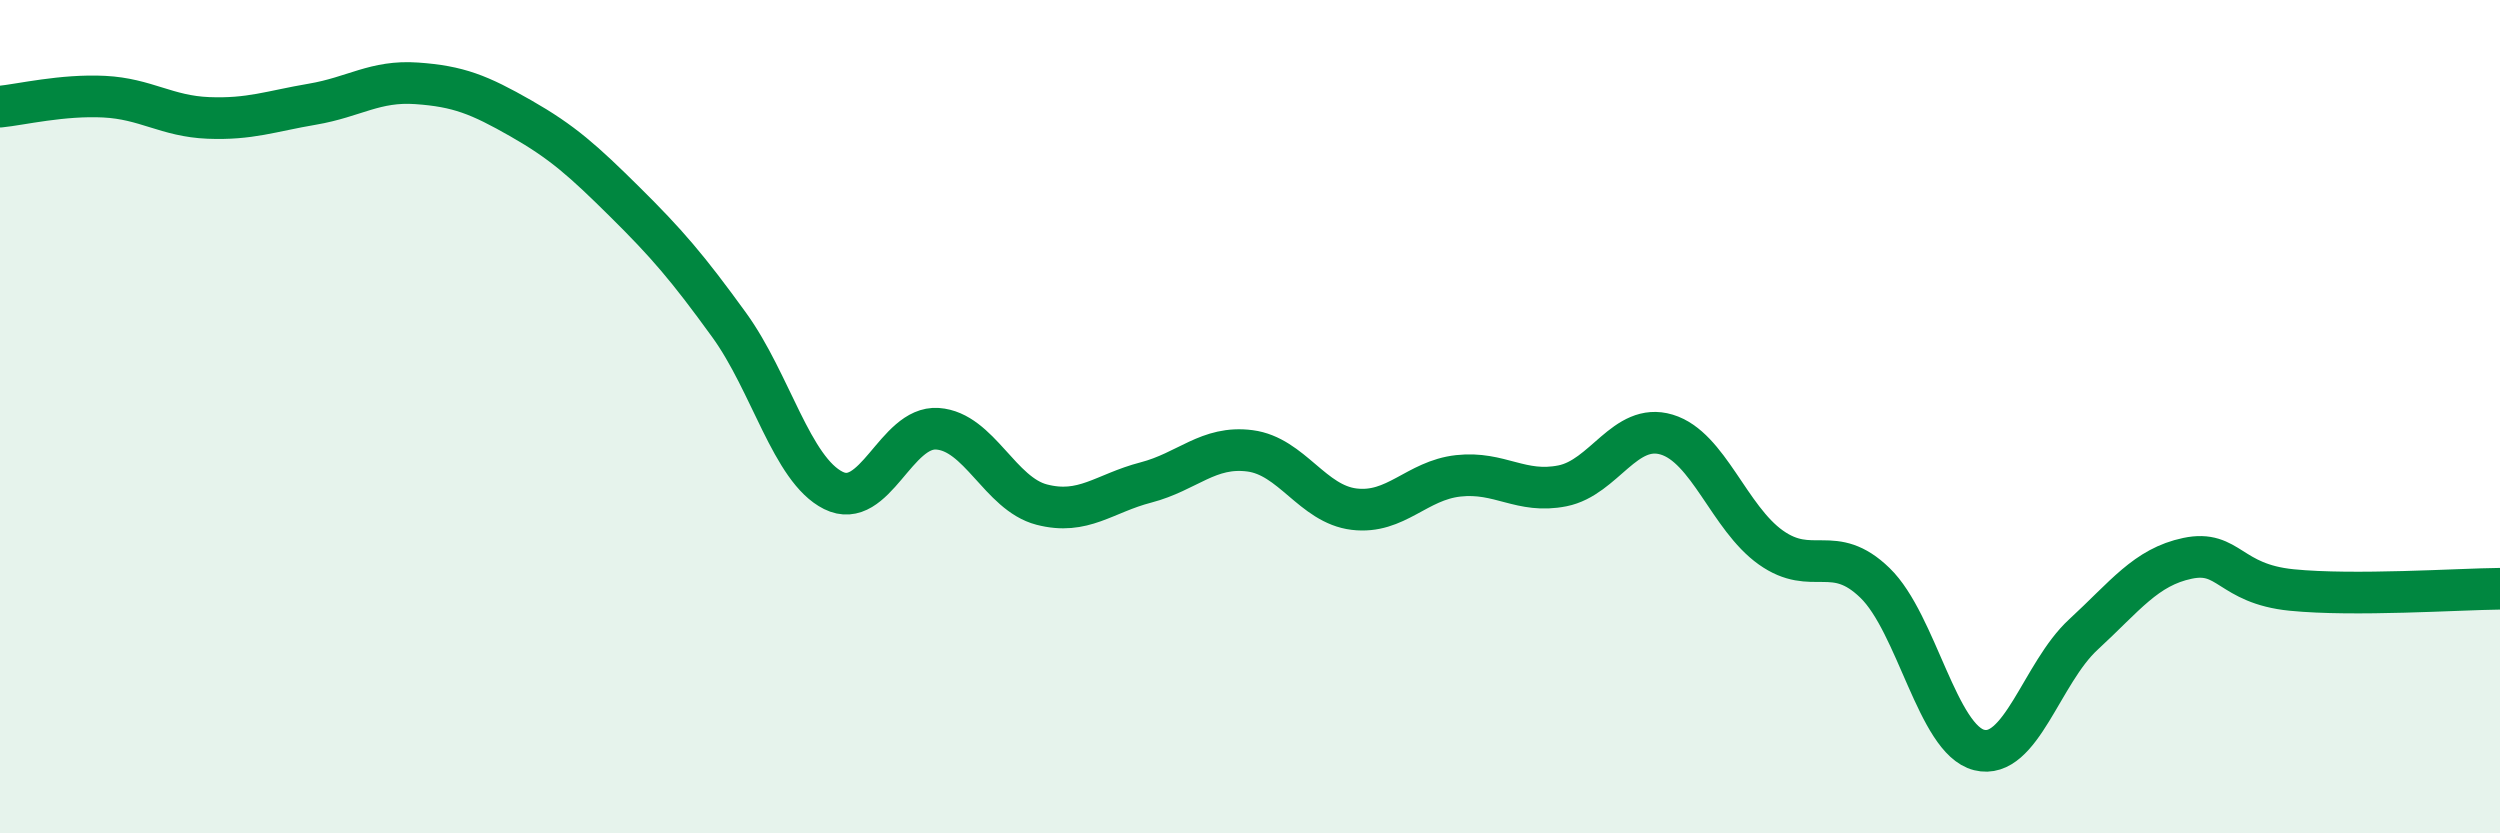 
    <svg width="60" height="20" viewBox="0 0 60 20" xmlns="http://www.w3.org/2000/svg">
      <path
        d="M 0,2.56 C 0.5,2.51 1.5,2.27 2.5,2.32 C 3.5,2.37 4,2.79 5,2.83 C 6,2.87 6.5,2.67 7.5,2.5 C 8.5,2.33 9,1.93 10,2 C 11,2.07 11.5,2.27 12.5,2.84 C 13.5,3.41 14,3.86 15,4.85 C 16,5.84 16.5,6.42 17.5,7.8 C 18.5,9.18 19,11.27 20,11.77 C 21,12.27 21.5,10.22 22.5,10.29 C 23.5,10.36 24,11.85 25,12.11 C 26,12.37 26.5,11.84 27.5,11.58 C 28.5,11.32 29,10.69 30,10.82 C 31,10.95 31.5,12.1 32.5,12.22 C 33.5,12.34 34,11.53 35,11.42 C 36,11.31 36.5,11.86 37.5,11.66 C 38.5,11.46 39,10.13 40,10.43 C 41,10.73 41.5,12.43 42.5,13.14 C 43.5,13.85 44,13.02 45,13.99 C 46,14.96 46.5,17.75 47.5,18 C 48.5,18.25 49,16.15 50,15.23 C 51,14.31 51.5,13.61 52.5,13.4 C 53.5,13.19 53.5,14.01 55,14.16 C 56.5,14.31 59,14.14 60,14.13L60 20L0 20Z"
        fill="#008740"
        opacity="0.1"
        stroke-linecap="round"
        stroke-linejoin="round"
      />
      <path
        d="M 0,2.56 C 0.5,2.51 1.5,2.27 2.5,2.32 C 3.5,2.37 4,2.79 5,2.83 C 6,2.87 6.5,2.67 7.5,2.5 C 8.5,2.33 9,1.93 10,2 C 11,2.07 11.5,2.27 12.5,2.84 C 13.5,3.41 14,3.86 15,4.85 C 16,5.84 16.5,6.42 17.5,7.8 C 18.5,9.18 19,11.27 20,11.77 C 21,12.27 21.5,10.22 22.5,10.29 C 23.5,10.36 24,11.85 25,12.11 C 26,12.37 26.5,11.84 27.5,11.58 C 28.5,11.32 29,10.69 30,10.82 C 31,10.95 31.5,12.1 32.5,12.22 C 33.5,12.34 34,11.53 35,11.42 C 36,11.31 36.5,11.86 37.5,11.66 C 38.5,11.46 39,10.13 40,10.43 C 41,10.73 41.5,12.43 42.5,13.14 C 43.5,13.85 44,13.02 45,13.99 C 46,14.96 46.5,17.75 47.5,18 C 48.5,18.25 49,16.15 50,15.23 C 51,14.31 51.5,13.61 52.5,13.4 C 53.5,13.19 53.5,14.01 55,14.16 C 56.5,14.31 59,14.14 60,14.13"
        stroke="#008740"
        stroke-width="1"
        fill="none"
        stroke-linecap="round"
        stroke-linejoin="round"
      />
    </svg>
  